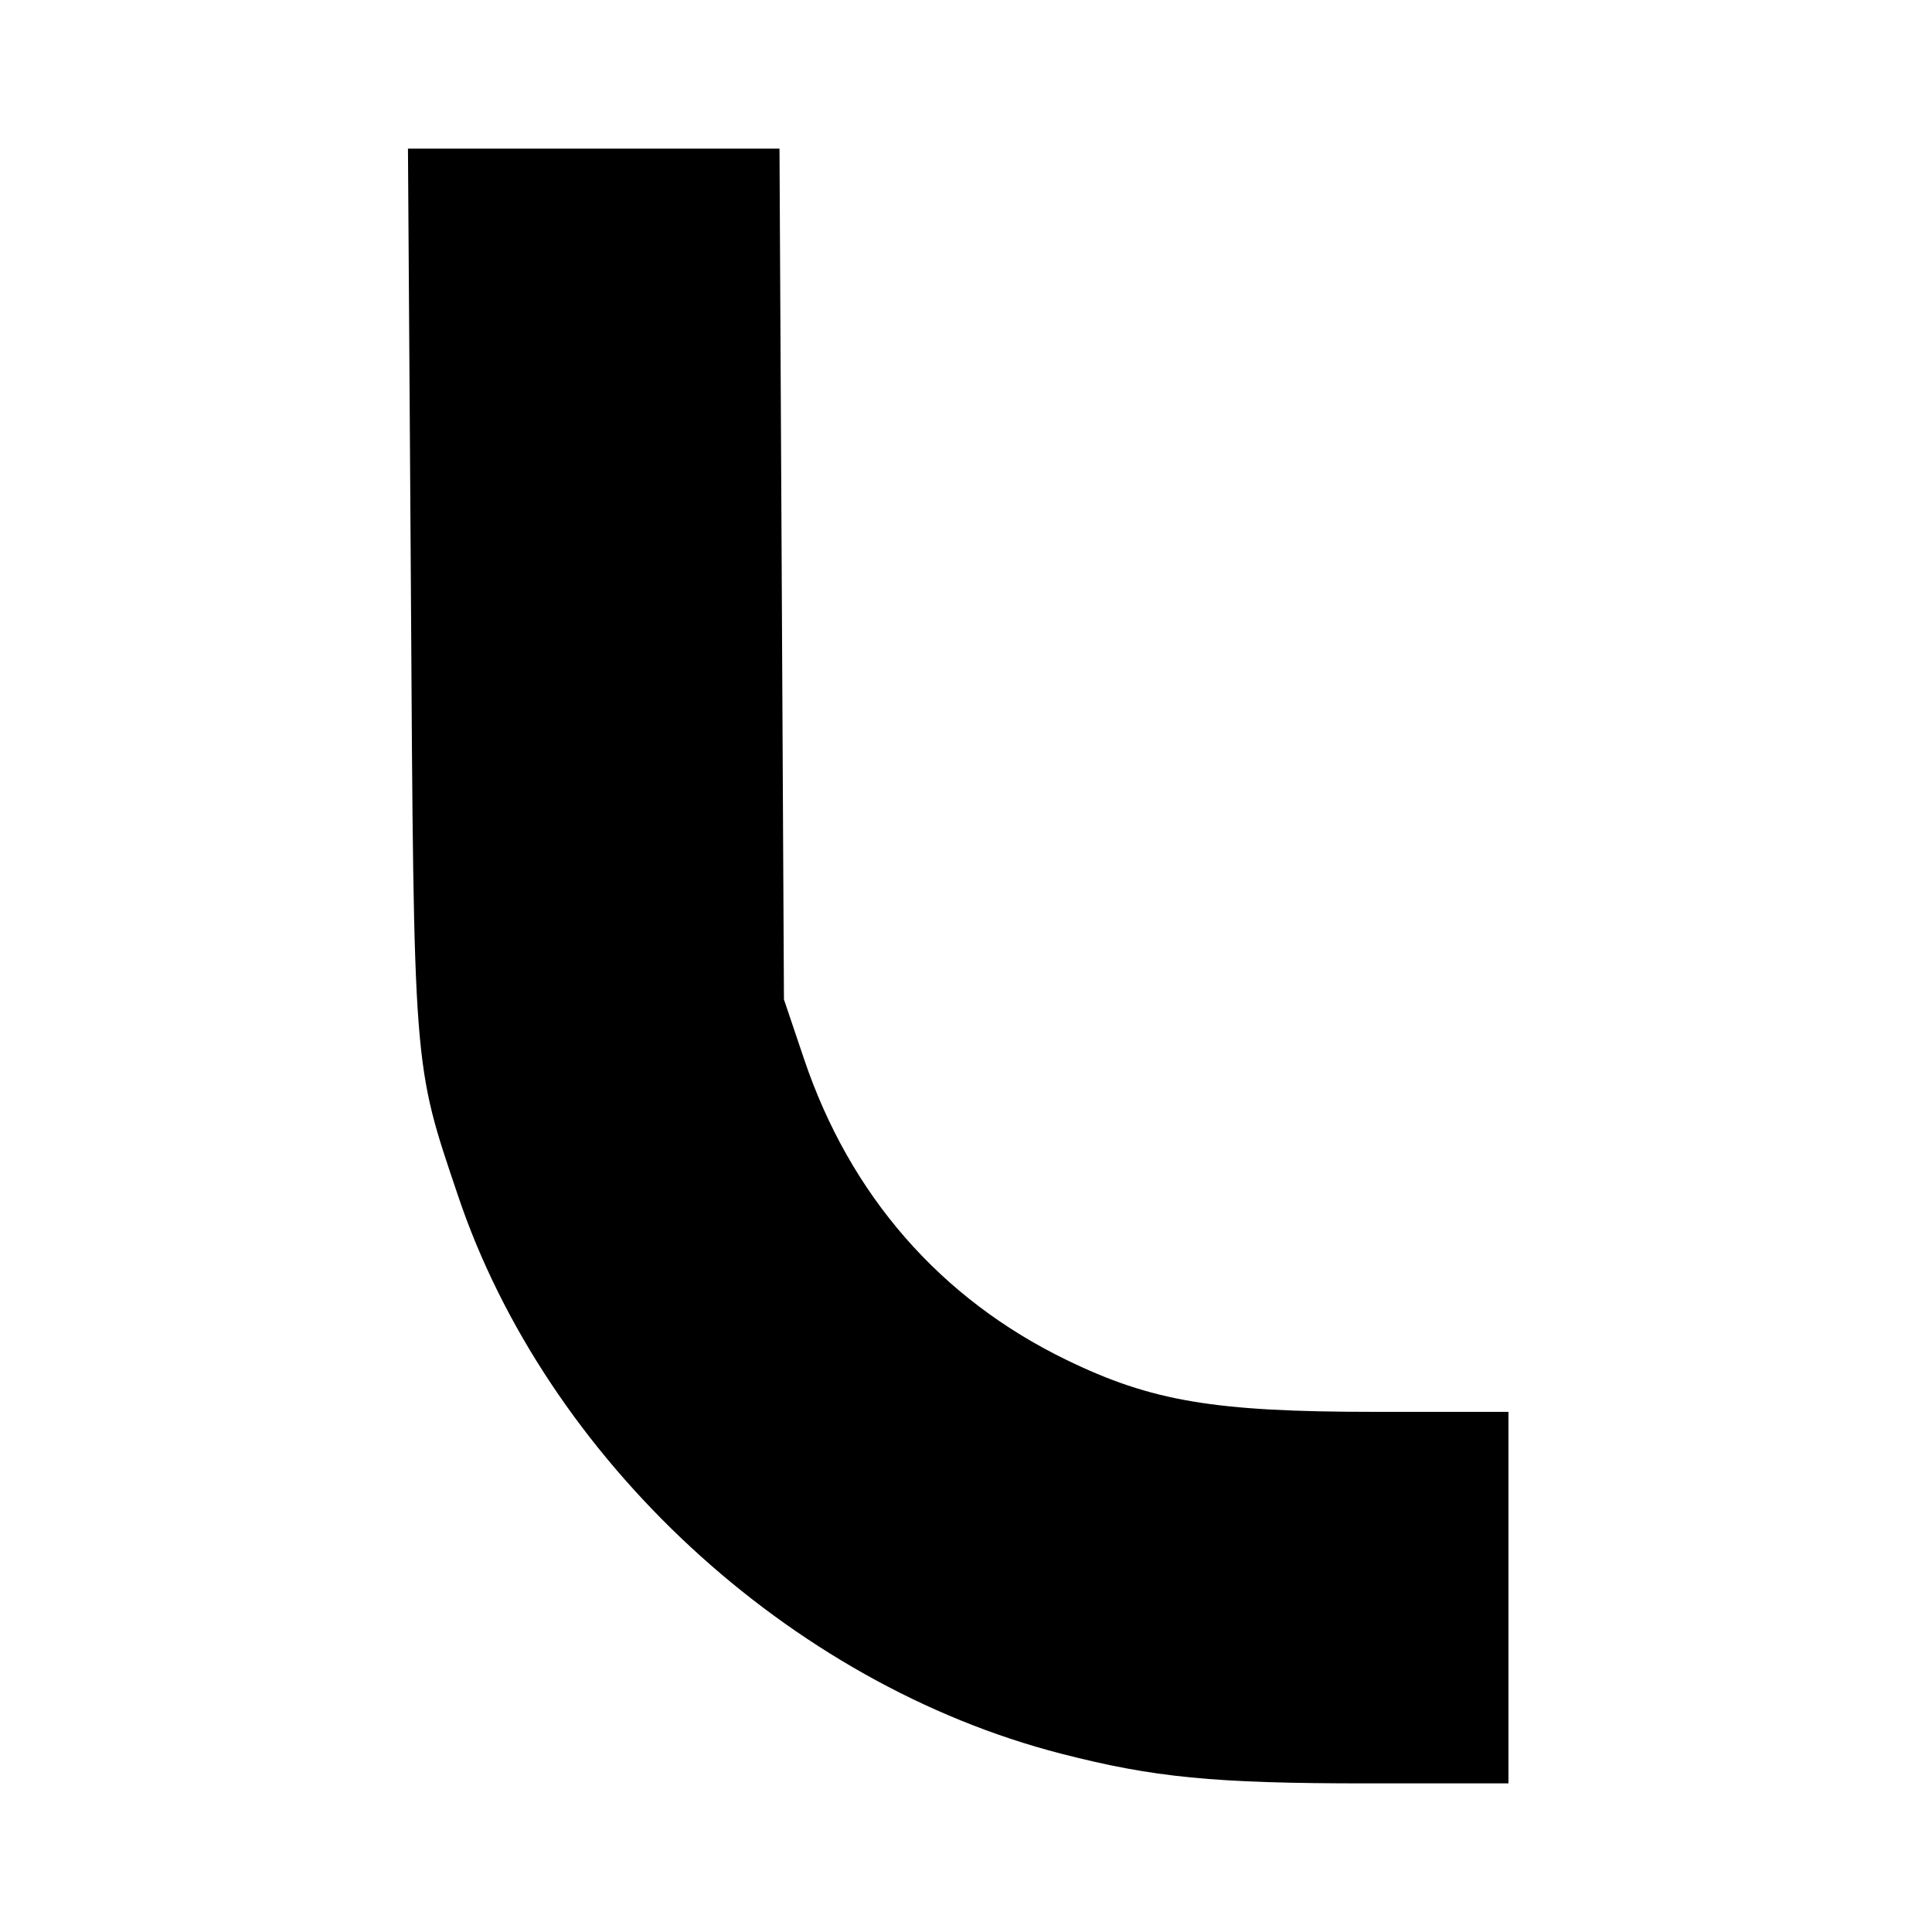 <?xml version="1.0" standalone="no"?>
<!DOCTYPE svg PUBLIC "-//W3C//DTD SVG 20010904//EN"
 "http://www.w3.org/TR/2001/REC-SVG-20010904/DTD/svg10.dtd">
<svg version="1.0" xmlns="http://www.w3.org/2000/svg"
 width="260pt" height="260pt" viewBox="0 0 260 260"
 preserveAspectRatio="xMidYMid meet">
<g transform="translate(0,260) scale(0.1,-0.1)"
fill="#000000" stroke="none">
<path d="M553 1803 c4 -647 3 -633 63 -811 119 -355 446 -658 812 -752 124
-32 205 -40 410 -40 l192 0 0 250 0 250 -180 0 c-215 0 -300 14 -415 70 -169
82 -291 221 -353 405 l-27 80 -3 573 -3 572 -250 0 -250 0 4 -597z"/>
</g>
</svg>
